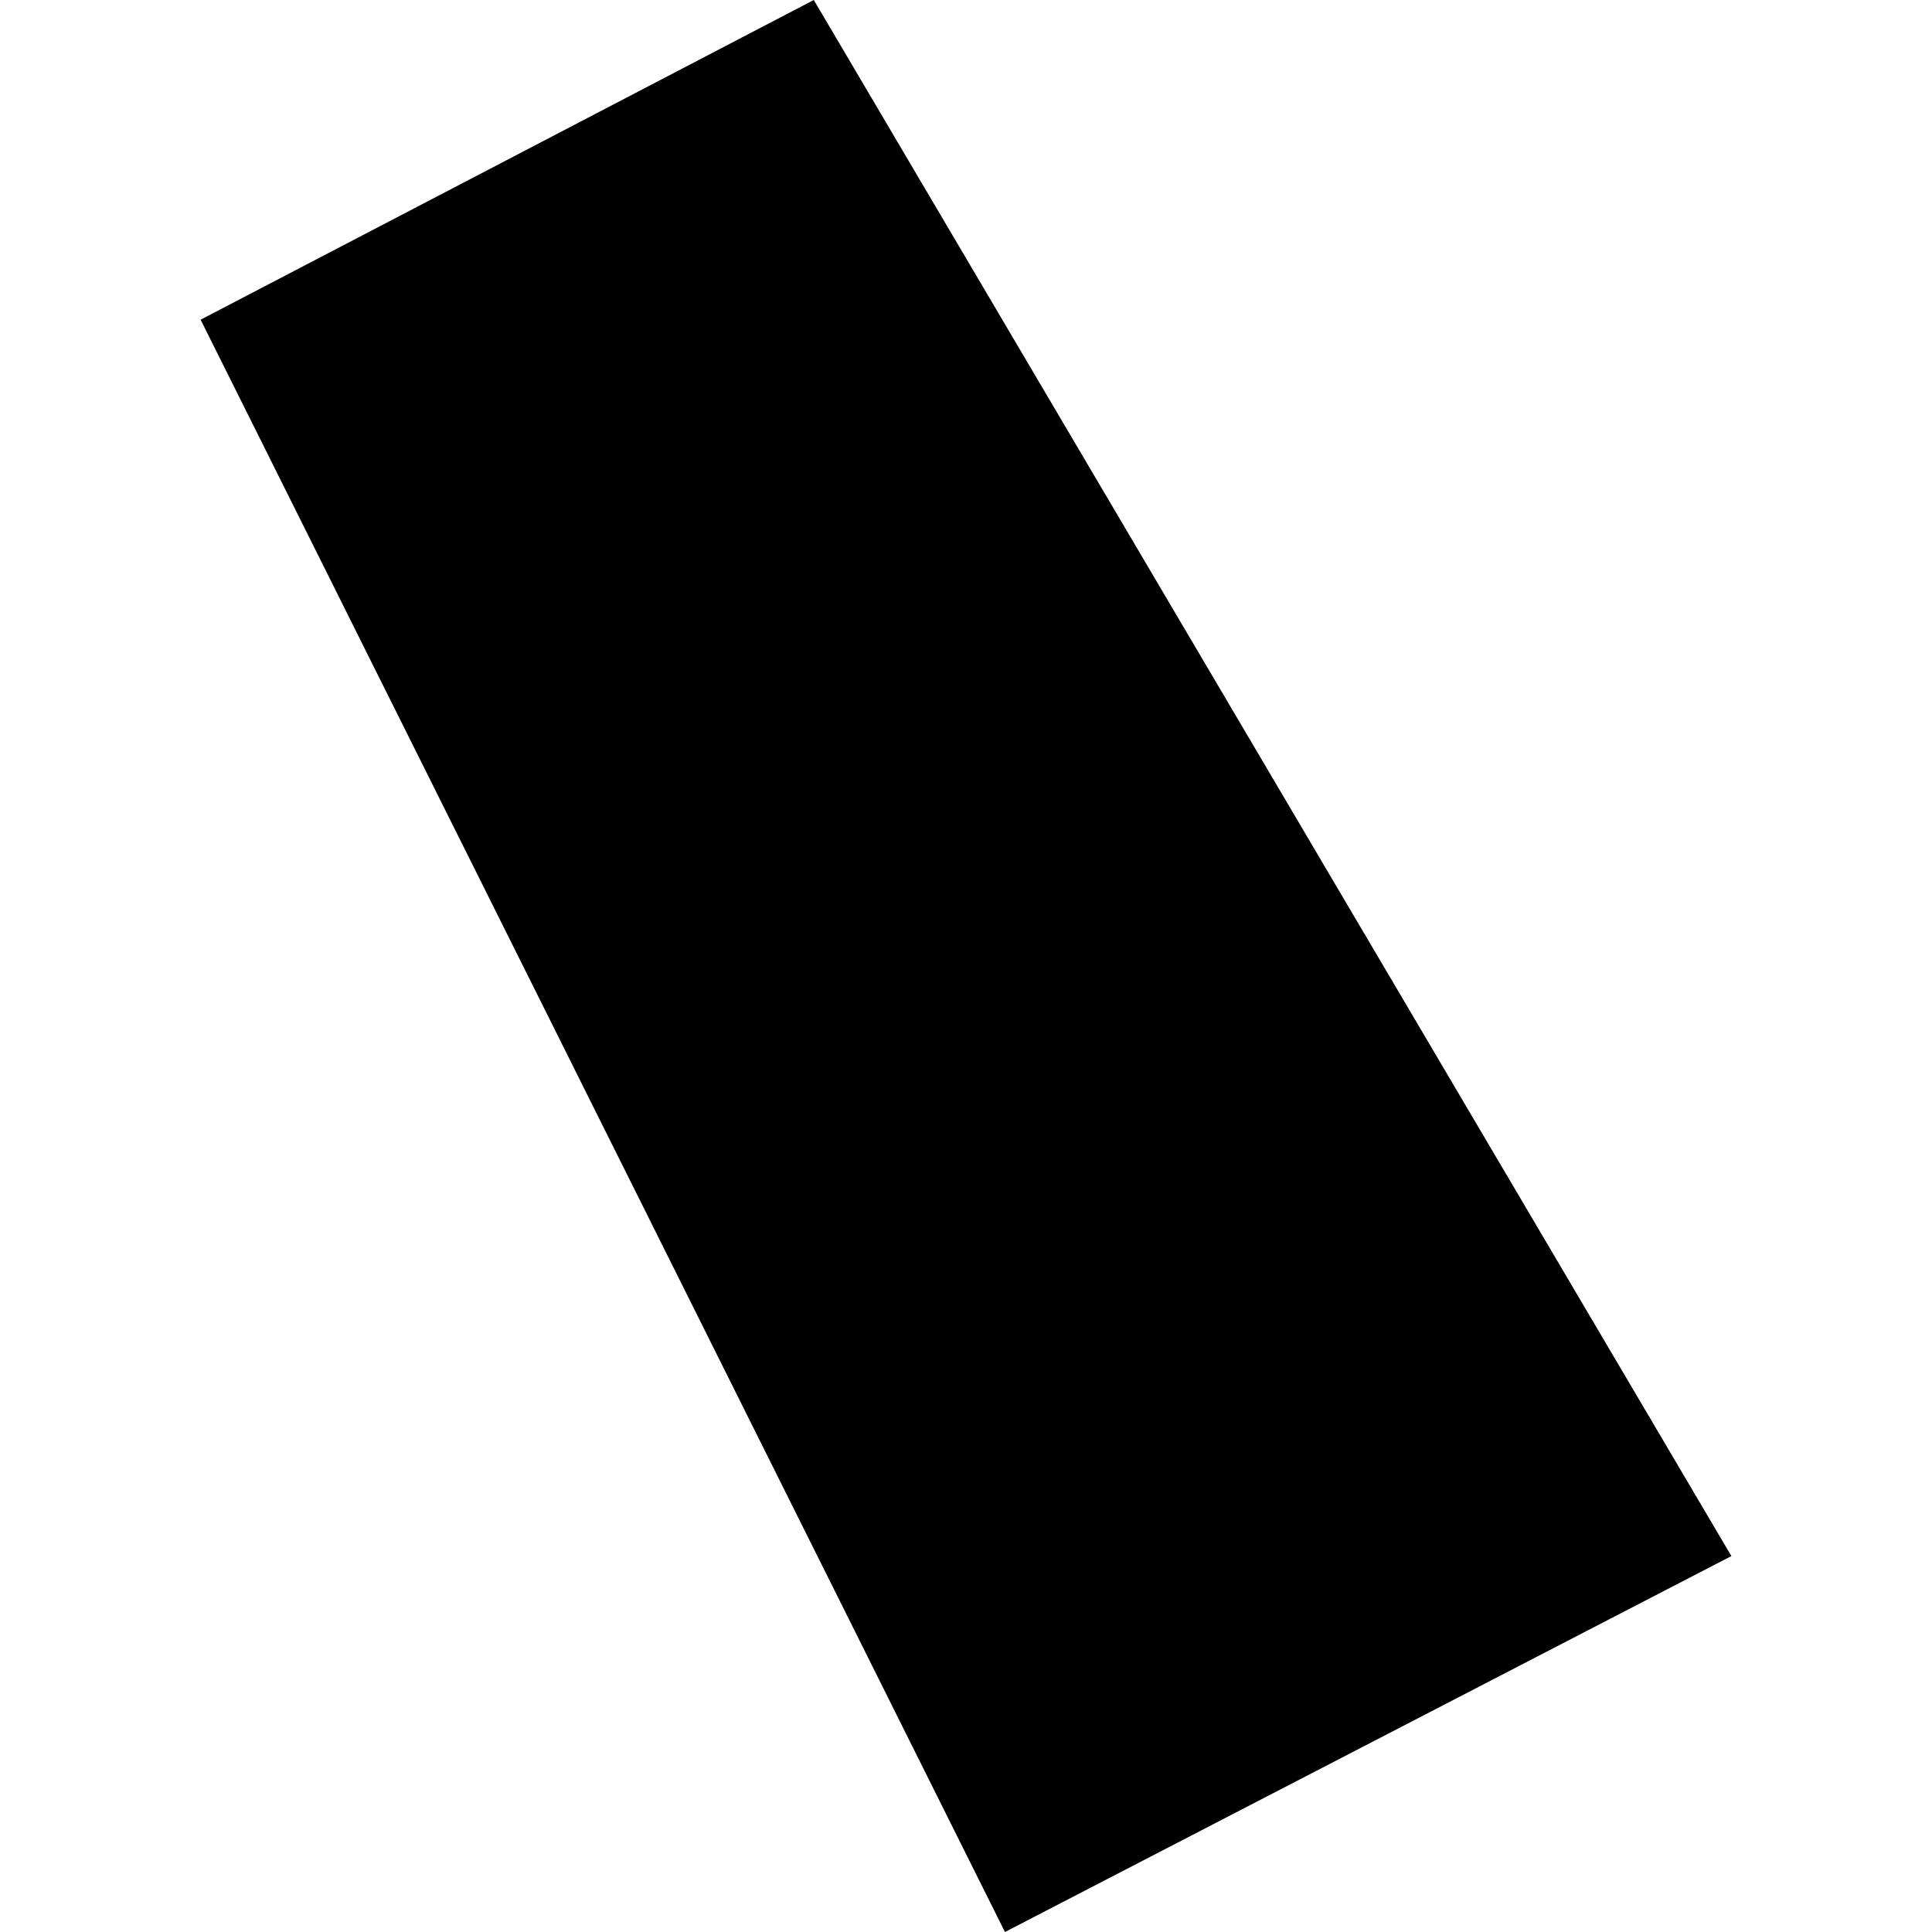 <?xml version="1.0" encoding="utf-8" standalone="no"?>
<!DOCTYPE svg PUBLIC "-//W3C//DTD SVG 1.1//EN"
  "http://www.w3.org/Graphics/SVG/1.1/DTD/svg11.dtd">
<!-- Created with matplotlib (https://matplotlib.org/) -->
<svg height="288pt" version="1.1" viewBox="0 0 288 288" width="288pt" xmlns="http://www.w3.org/2000/svg" xmlns:xlink="http://www.w3.org/1999/xlink">
 <defs>
  <style type="text/css">
*{stroke-linecap:butt;stroke-linejoin:round;}
  </style>
 </defs>
 <g id="figure_1">
  <g id="patch_1">
   <path d="M 0 288 
L 288 288 
L 288 0 
L 0 0 
z
" style="fill:none;opacity:0;"/>
  </g>
  <g id="axes_1">
   <g id="PatchCollection_1">
    <path clip-path="url(#p11ded9eba8)" d="M 29.906 47.657 
L 121.31 0 
L 258.094 231.961 
L 149.806 288 
L 29.906 47.657 
"/>
   </g>
  </g>
 </g>
 <defs>
  <clipPath id="p11ded9eba8">
   <rect height="288" width="228.189" x="29.906" y="0"/>
  </clipPath>
 </defs>
</svg>
